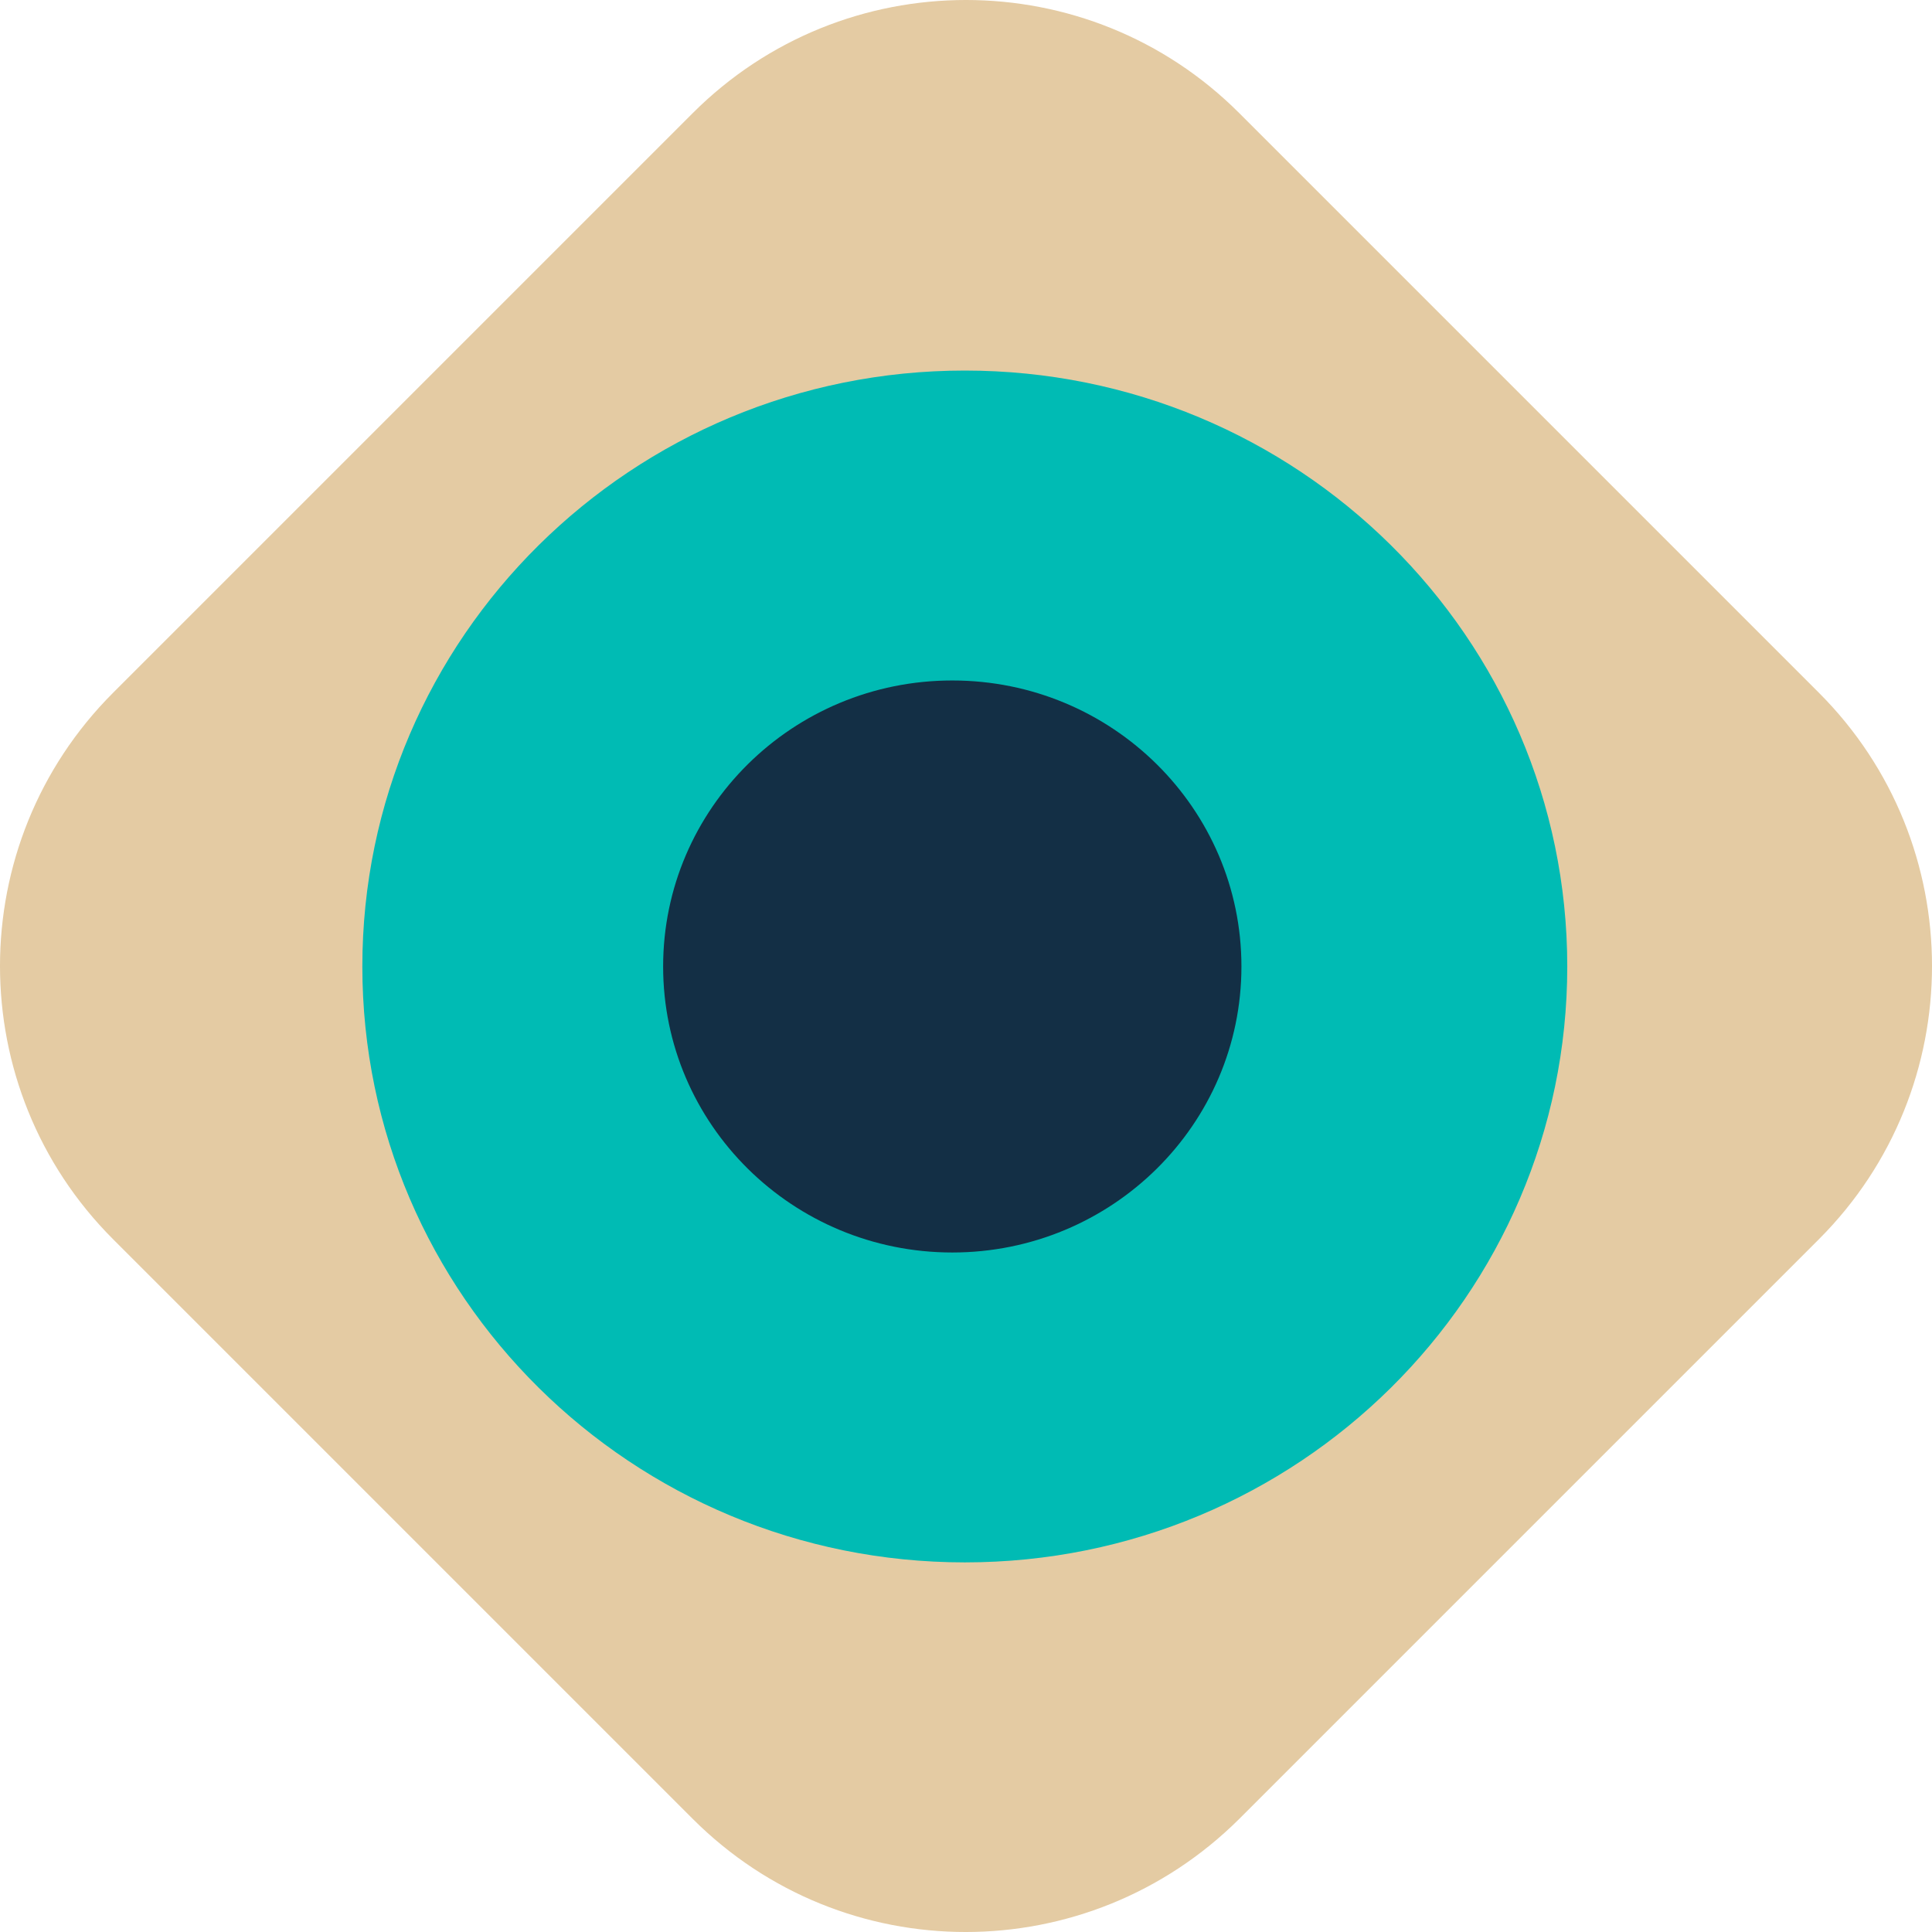 <?xml version="1.0" encoding="UTF-8"?> <svg xmlns="http://www.w3.org/2000/svg" width="80" height="80" viewBox="0 0 80 80" fill="none"><path fill-rule="evenodd" clip-rule="evenodd" d="M28.687 75.318L4.682 51.313C-1.561 45.07 -1.561 34.93 4.682 28.687L28.687 4.682C34.93 -1.561 45.07 -1.561 51.313 4.682L75.318 28.687C81.561 34.93 81.561 45.07 75.318 51.313L51.313 75.318C45.035 81.561 34.93 81.561 28.687 75.318Z" fill="#E4CBA3"></path><path d="M39.951 64.695C53.728 64.695 64.897 53.648 64.897 40.02C64.897 26.392 53.728 15.344 39.951 15.344C26.173 15.344 15.004 26.392 15.004 40.02C15.004 53.648 26.173 64.695 39.951 64.695Z" fill="#00BBB4"></path><path d="M39.432 51.863C46.045 51.863 51.405 46.56 51.405 40.02C51.405 33.479 46.045 28.177 39.432 28.177C32.82 28.177 27.459 33.479 27.459 40.02C27.459 46.56 32.82 51.863 39.432 51.863Z" fill="#132F45"></path></svg> 